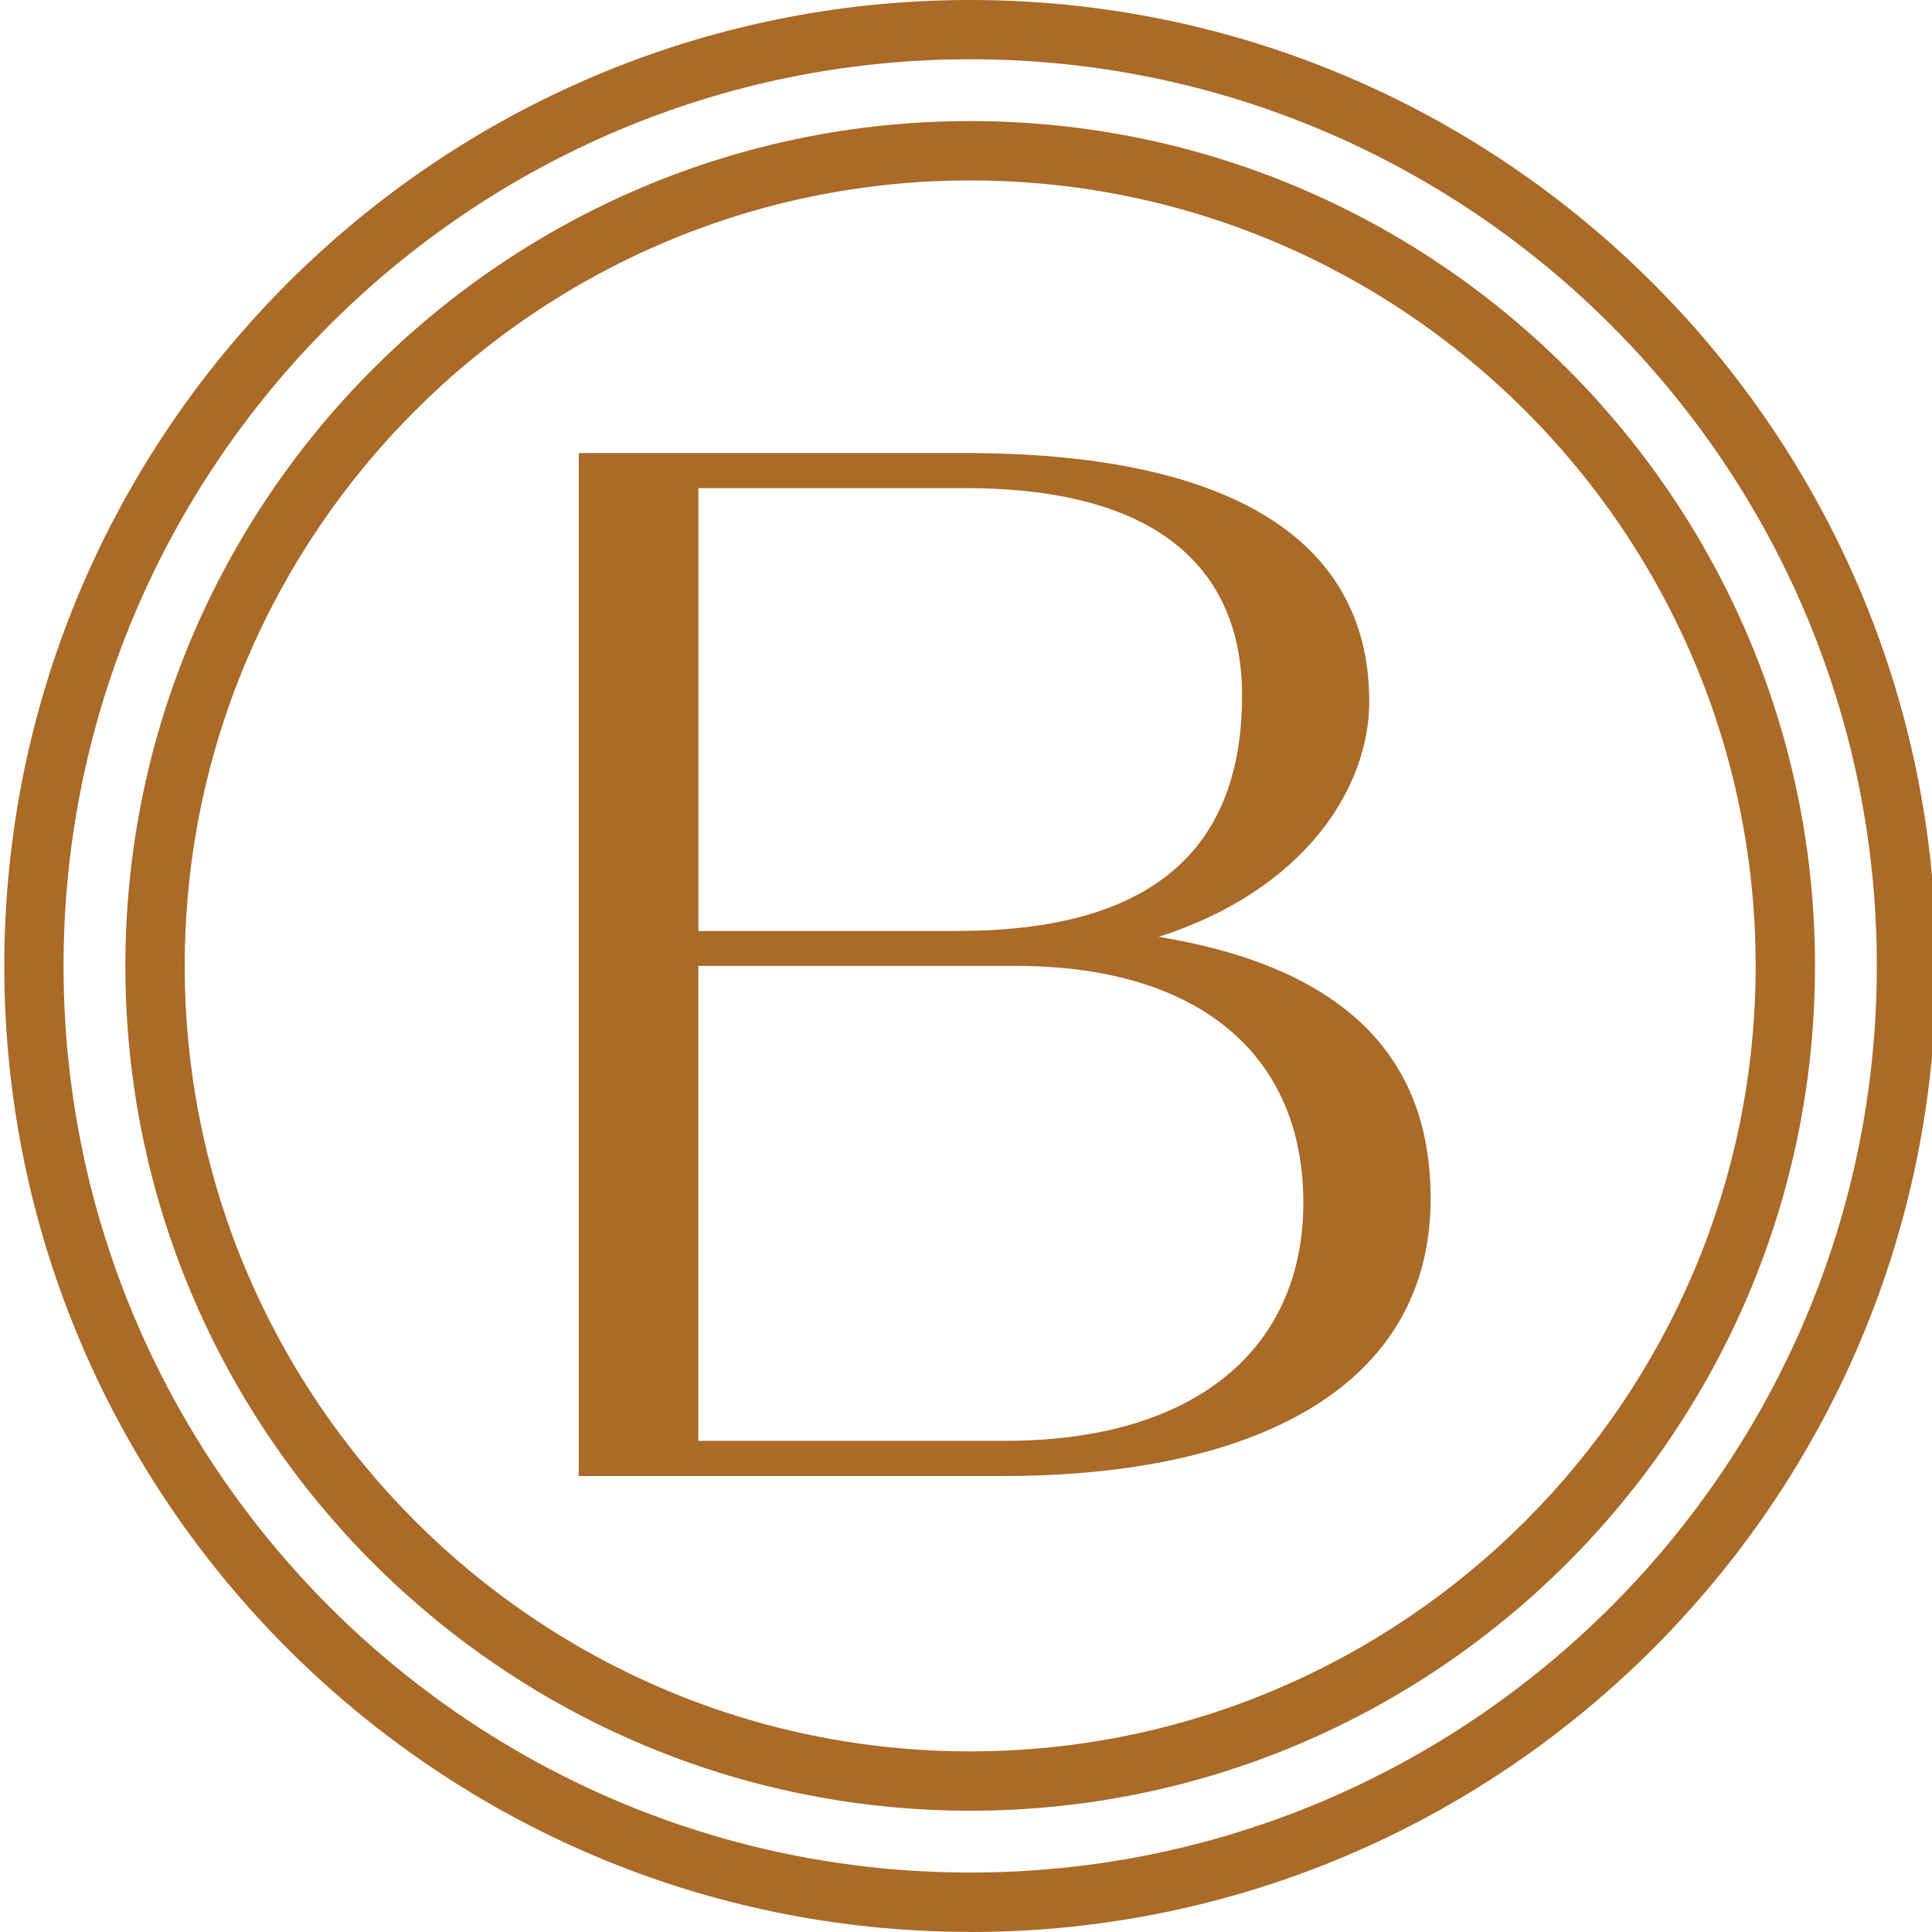 <?xml version="1.0" encoding="UTF-8"?>
<svg id="Layer_1" xmlns="http://www.w3.org/2000/svg" version="1.1" viewBox="0 0 180 180">
  <!-- Generator: Adobe Illustrator 29.2.1, SVG Export Plug-In . SVG Version: 2.1.0 Build 116)  -->
  <defs>
    <style>
      .st0 {
        fill: #aa6a28;
      }
    </style>
  </defs>
  <path class="st0" d="M93.66,134.24c17.7,0,27.77-8.58,27.77-22.19s-9.53-22.06-26.82-22.06h-29.55v44.25h28.59ZM89.31,86.73c20.01,0,26.41-9.4,26.41-21.92,0-11.84-7.9-19.33-25.73-19.33h-24.92v41.26h24.24ZM53.91,42.21h36.08c23.42,0,37.58,7.35,37.58,23.15,0,8.03-6,17.56-19.61,21.92,17.29,2.86,25.33,11.17,25.33,24.37,0,17.57-16.34,25.87-39.89,25.87h-39.48V42.21Z"/>
  <path class="st0" d="M90.39,179.99C40.77,179.99.4,139.62.4,89.99S40.77,0,90.39,0s90,40.37,90,90-40.37,90-90,90ZM90.39,5.52C43.82,5.52,5.92,43.42,5.92,89.99s37.89,84.47,84.47,84.47,84.47-37.89,84.47-84.47S136.97,5.52,90.39,5.52ZM90.39,168.7c-43.4,0-78.71-35.31-78.71-78.71S46.99,11.28,90.39,11.28s78.71,35.31,78.71,78.71-35.31,78.71-78.71,78.71ZM90.39,16.81c-40.35,0-73.18,32.83-73.18,73.18s32.83,73.18,73.18,73.18,73.18-32.83,73.18-73.18S130.75,16.81,90.39,16.81Z"/>
</svg>